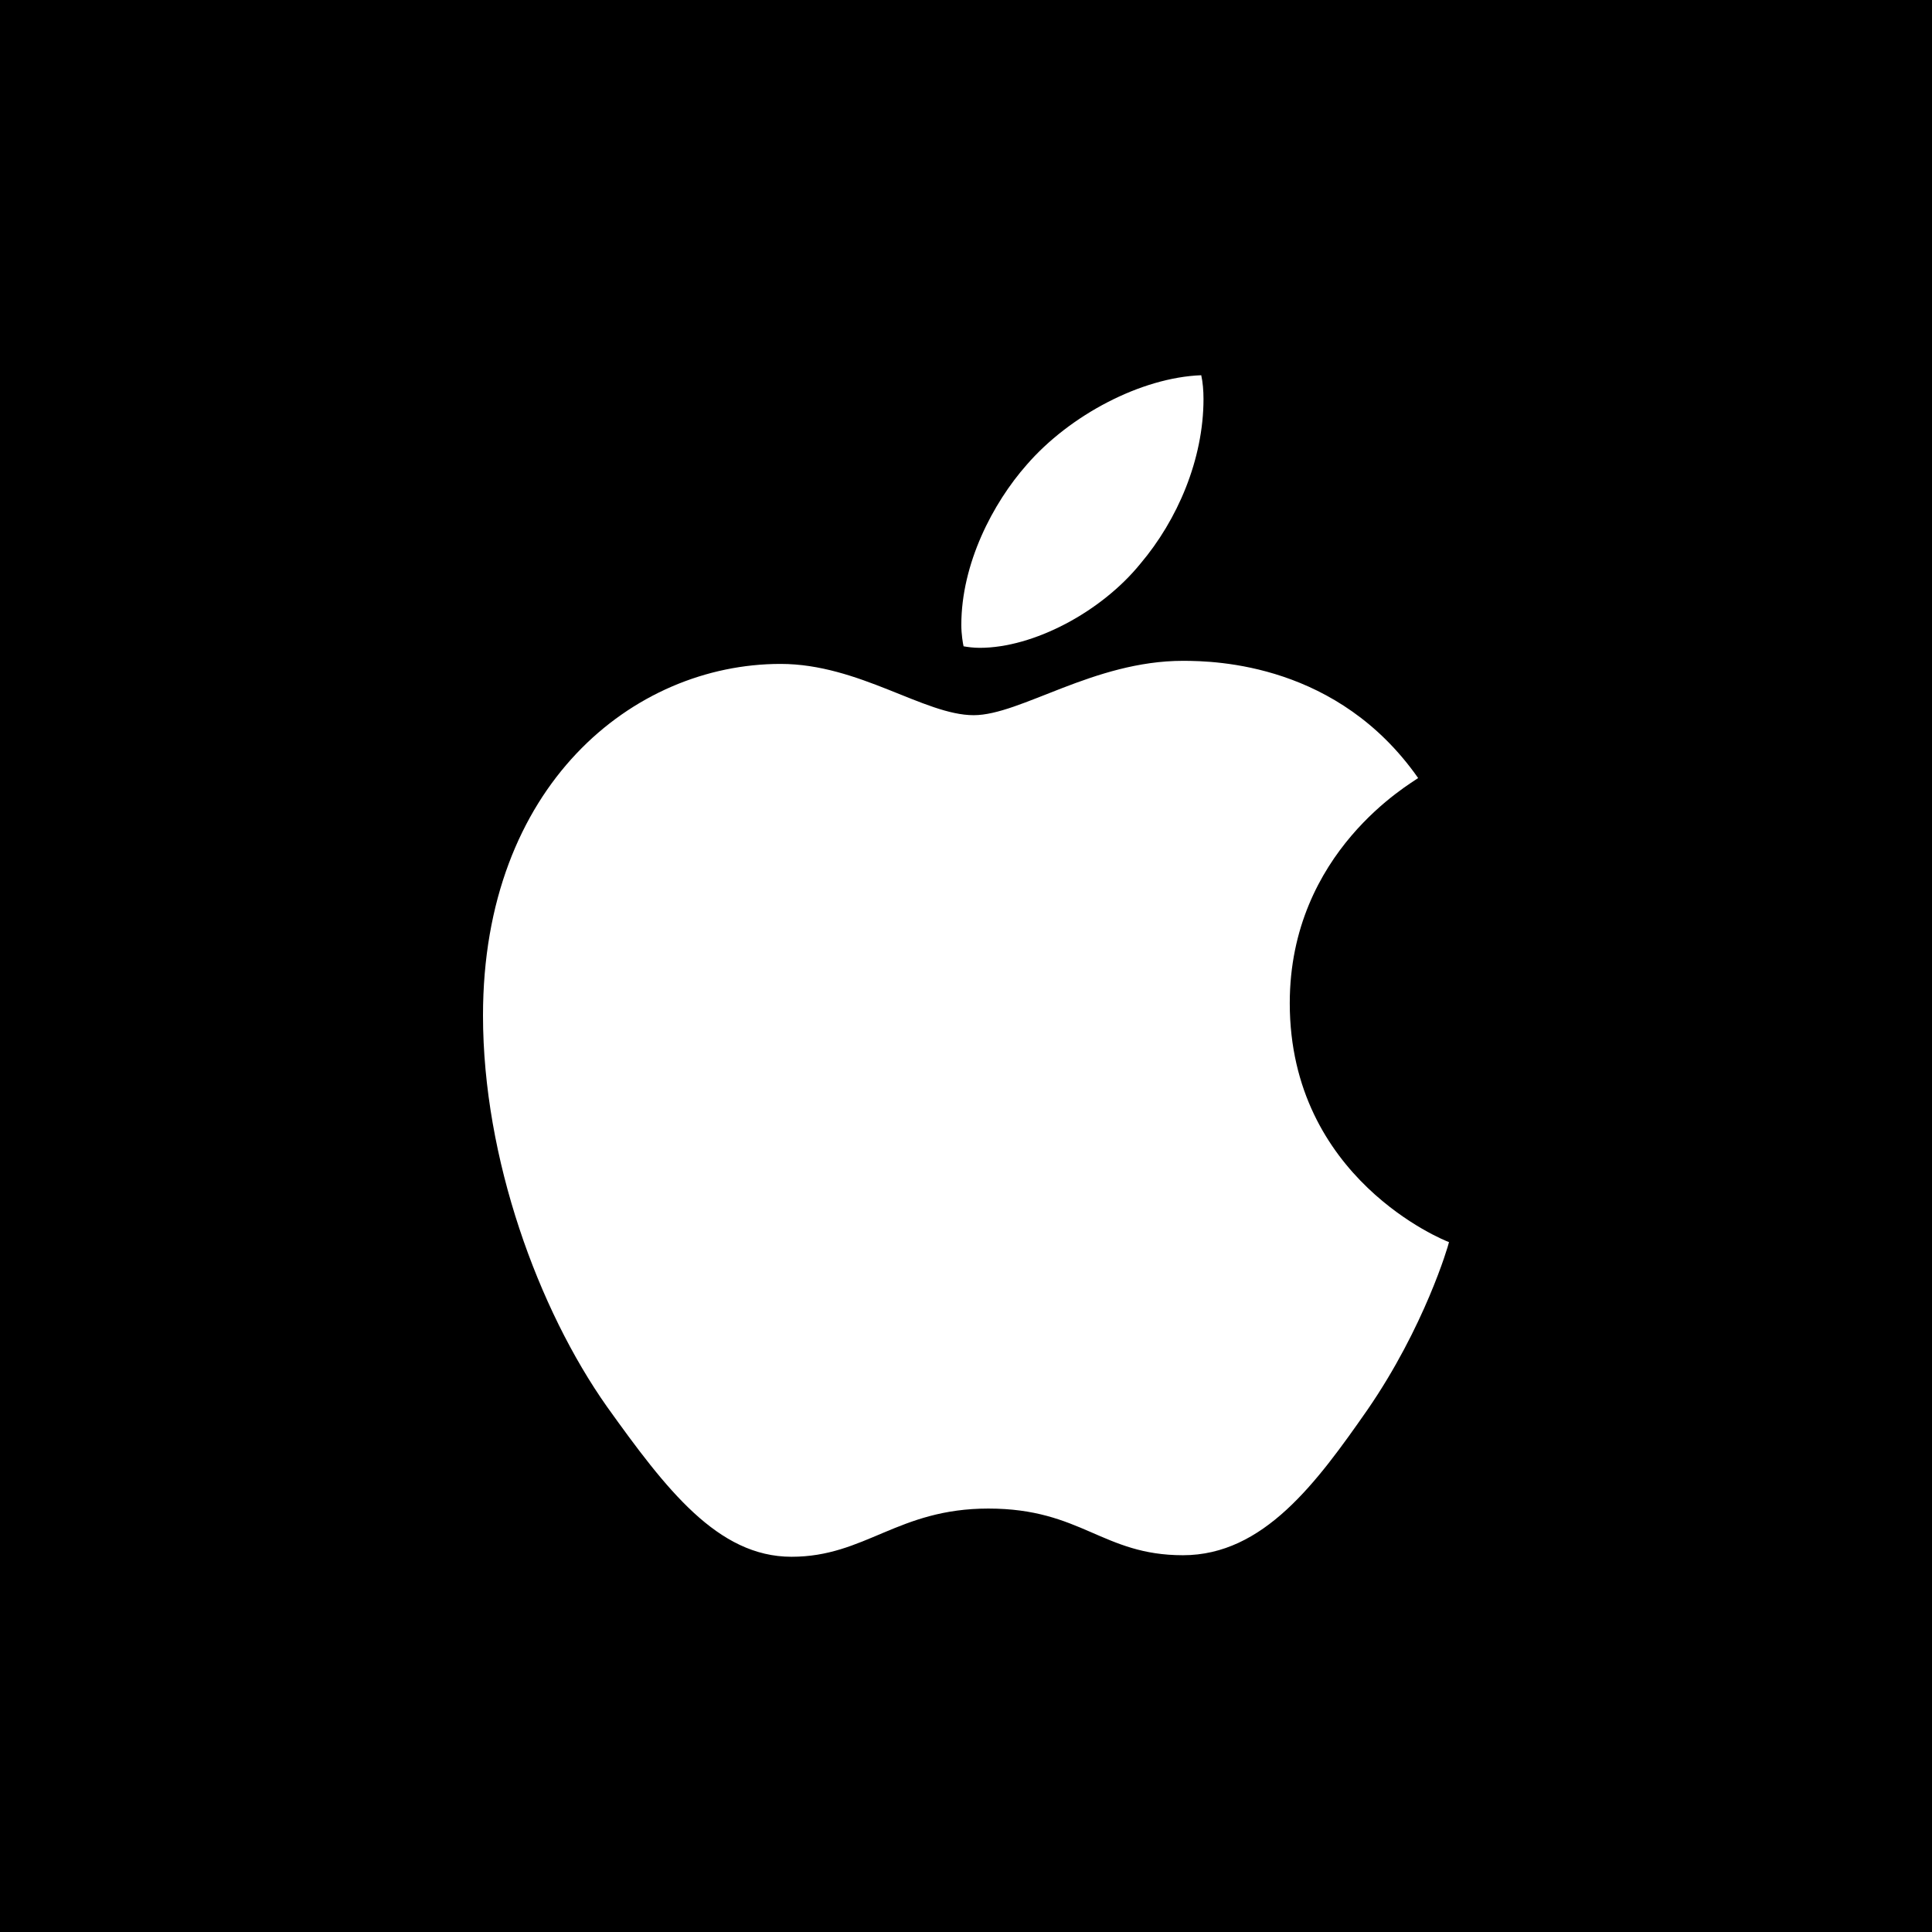<svg width="128" height="128" viewBox="0 0 128 128" fill="none" xmlns="http://www.w3.org/2000/svg">
<rect width="128" height="128" fill="white"/>
<rect width="128" height="128" fill="black"/>
<path d="M93.956 51.548C93.5 51.901 85.45 56.418 85.45 66.462C85.45 78.08 95.693 82.19 96 82.292C95.953 82.543 94.373 87.921 90.599 93.401C87.234 98.224 83.72 103.038 78.375 103.038C73.029 103.038 71.653 99.946 65.482 99.946C59.468 99.946 57.33 103.14 52.44 103.14C47.55 103.14 44.138 98.678 40.215 93.198C35.671 86.762 32 76.765 32 67.276C32 52.057 41.937 43.986 51.717 43.986C56.913 43.986 61.245 47.383 64.507 47.383C67.612 47.383 72.455 43.782 78.367 43.782C80.607 43.782 88.657 43.986 93.956 51.548ZM75.56 37.339C78.005 34.45 79.735 30.442 79.735 26.433C79.735 25.878 79.688 25.314 79.585 24.86C75.607 25.009 70.875 27.498 68.021 30.794C65.781 33.331 63.69 37.339 63.69 41.402C63.69 42.013 63.792 42.623 63.839 42.819C64.09 42.866 64.499 42.921 64.908 42.921C68.477 42.921 72.966 40.541 75.56 37.339Z" fill="white"/>
</svg>
